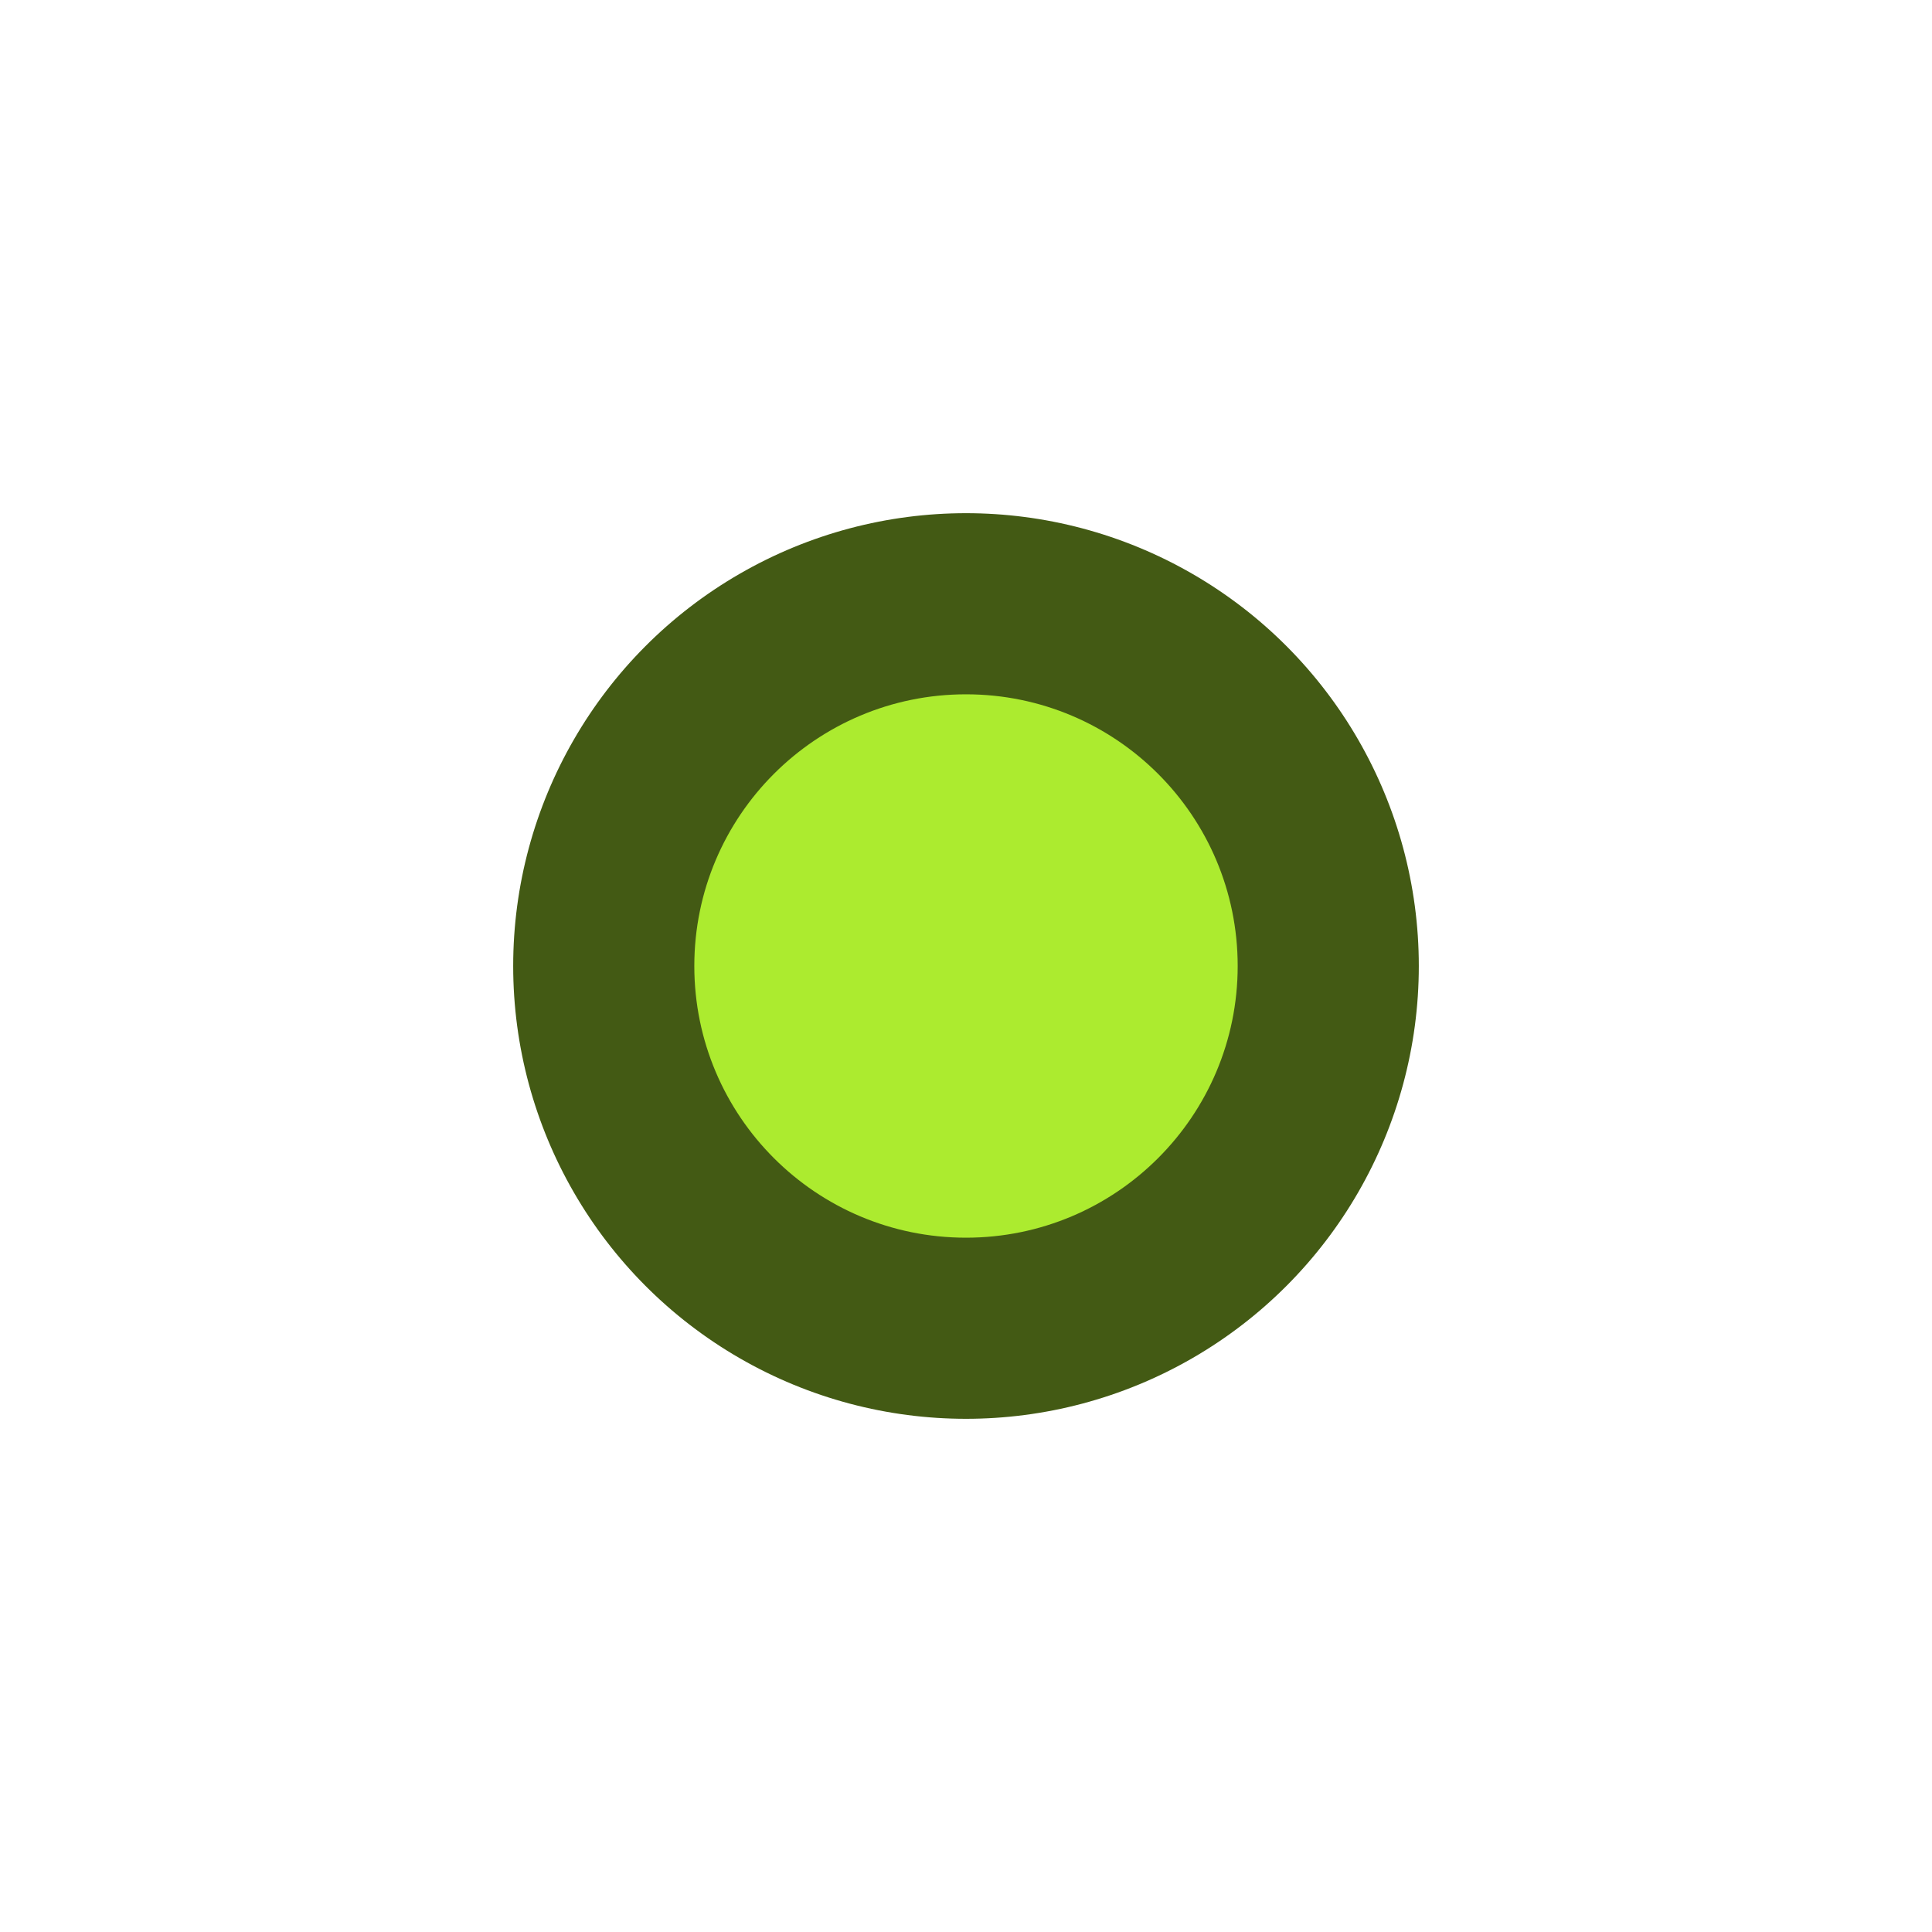 <svg width="64" height="64" viewBox="0 0 64 64" fill="none" xmlns="http://www.w3.org/2000/svg">
<g filter="url(#filter0_f_103_3245)">
<circle cx="32" cy="32" r="10.5" fill="#ACEB2F" fill-opacity="0.8"/>
</g>
<g filter="url(#filter1_i_103_3245)">
<circle cx="32" cy="32" r="15" fill="#435A14"/>
</g>
<circle cx="32" cy="32" r="9" fill="#ACEB2F"/>
<defs>
<filter id="filter0_f_103_3245" x="0.9" y="0.9" width="62.2" height="62.2" filterUnits="userSpaceOnUse" color-interpolation-filters="sRGB">
<feFlood flood-opacity="0" result="BackgroundImageFix"/>
<feBlend mode="normal" in="SourceGraphic" in2="BackgroundImageFix" result="shape"/>
<feGaussianBlur stdDeviation="10.3" result="effect1_foregroundBlur_103_3245"/>
</filter>
<filter id="filter1_i_103_3245" x="17" y="17" width="30" height="30" filterUnits="userSpaceOnUse" color-interpolation-filters="sRGB">
<feFlood flood-opacity="0" result="BackgroundImageFix"/>
<feBlend mode="normal" in="SourceGraphic" in2="BackgroundImageFix" result="shape"/>
<feColorMatrix in="SourceAlpha" type="matrix" values="0 0 0 0 0 0 0 0 0 0 0 0 0 0 0 0 0 0 127 0" result="hardAlpha"/>
<feOffset/>
<feGaussianBlur stdDeviation="0.7"/>
<feComposite in2="hardAlpha" operator="arithmetic" k2="-1" k3="1"/>
<feColorMatrix type="matrix" values="0 0 0 0 0.675 0 0 0 0 0.922 0 0 0 0 0.184 0 0 0 0.7 0"/>
<feBlend mode="normal" in2="shape" result="effect1_innerShadow_103_3245"/>
</filter>
</defs>
</svg>

